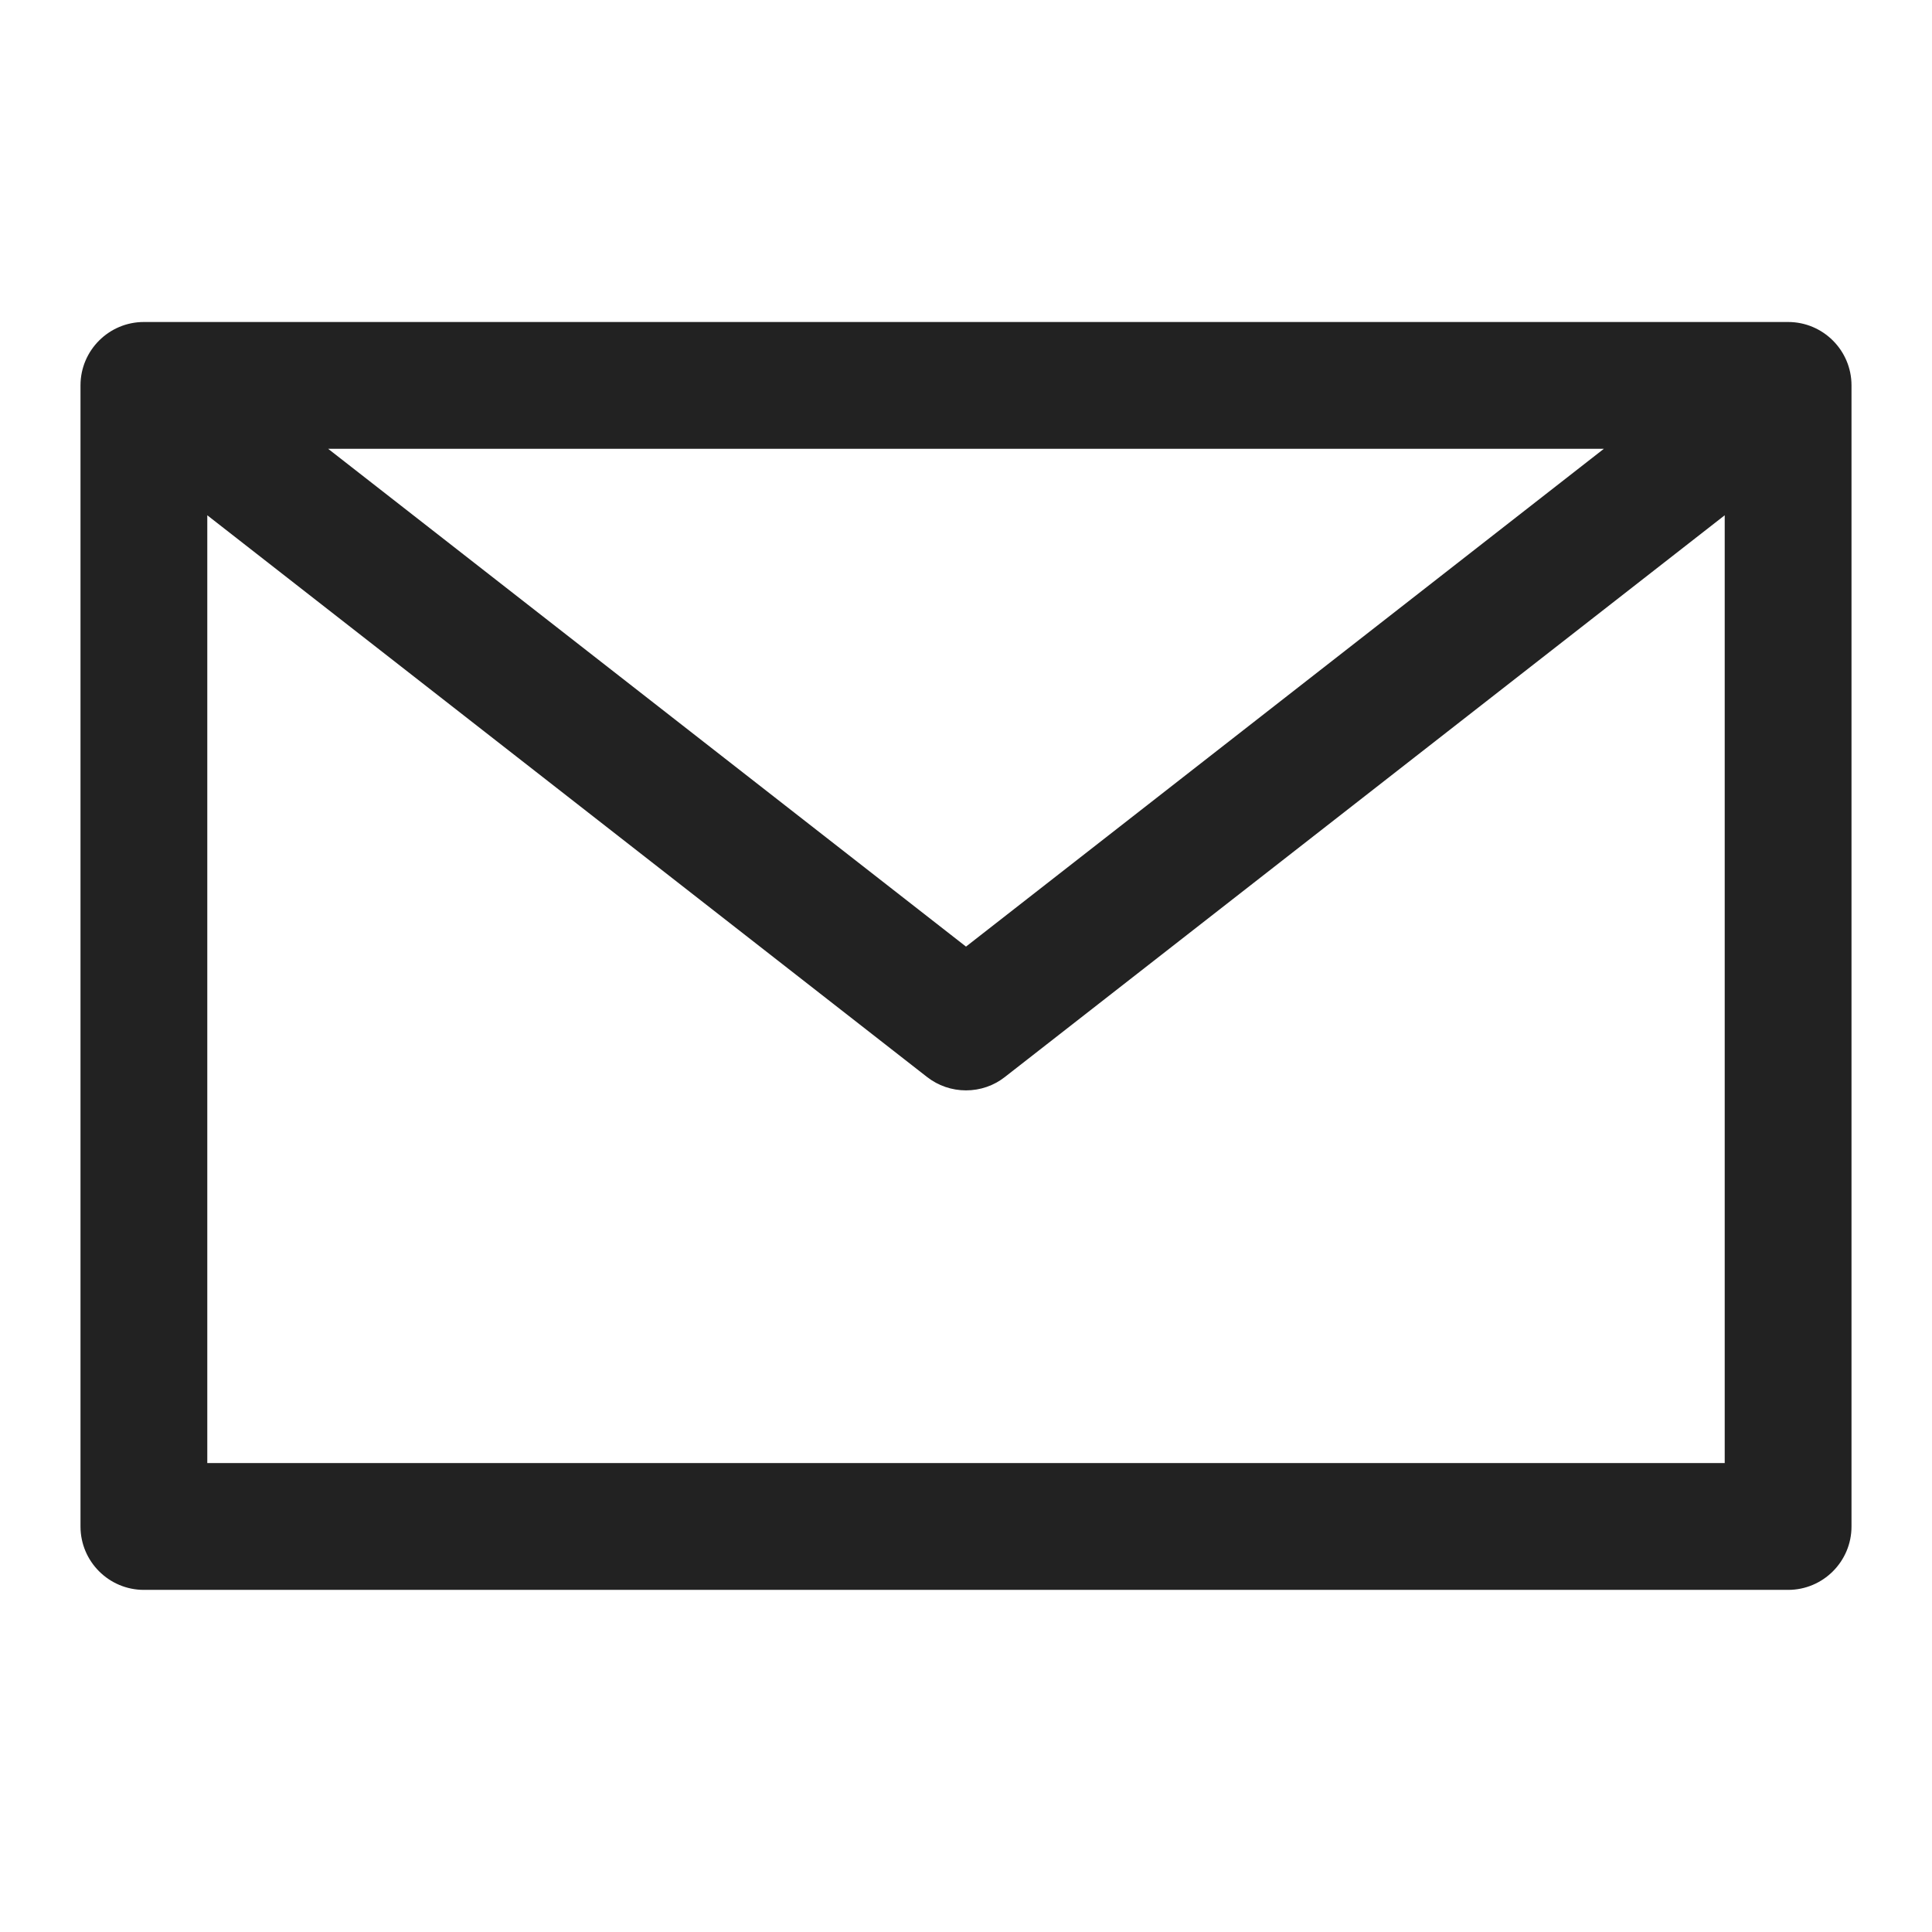 <?xml version="1.0" encoding="UTF-8"?>
<svg width="24px" height="24px" viewBox="0 0 24 24" version="1.1" xmlns="http://www.w3.org/2000/svg" xmlns:xlink="http://www.w3.org/1999/xlink">
    <title>邮件</title>
    <g id="页面-1" stroke="none" stroke-width="1" fill="none" fill-rule="evenodd">
        <g id="猫咪详情" transform="translate(-30, -1101)">
            <rect fill="#F2F2F2" x="0" y="0" width="360" height="2785"></rect>
            <g id="编组-10" transform="translate(15, 660)">
                <g id="编组-2备份" transform="translate(0, 255)">
                    <path d="M10,0 L320,0 C325.523,-1.01453063e-15 330,4.477 330,10 L330,355 C330,360.523 325.523,365 320,365 L10,365 C4.477,365 6.76353751e-16,360.523 0,355 L0,10 C-6.76353751e-16,4.477 4.477,1.01453063e-15 10,0 Z" id="矩形" fill="#FFFFFF"></path>
                    <g id="邮件-2" transform="translate(15, 186)" fill="#222222" fill-rule="nonzero">
                        <g id="邮件">
                            <rect id="矩形" opacity="0" x="0" y="0" width="24" height="24"></rect>
                            <path d="M22.213,4 L1.787,4 C1.353,4 1,4.353 1,4.787 L1,18.963 C1,19.397 1.353,19.75 1.787,19.75 L22.213,19.75 C22.647,19.75 23,19.397 23,18.963 L23,4.787 C23,4.353 22.647,4 22.213,4 Z M19.924,5.575 L12,11.759 L4.076,5.575 L19.924,5.575 L19.924,5.575 Z M2.575,18.175 L2.575,6.401 L11.515,13.378 C11.654,13.487 11.824,13.545 12,13.545 C12.176,13.545 12.346,13.487 12.484,13.378 L21.425,6.401 L21.425,18.175 L2.575,18.175 Z" id="形状"></path>
                        </g>
                    </g>
                </g>
            </g>
        </g>
    </g>
</svg>